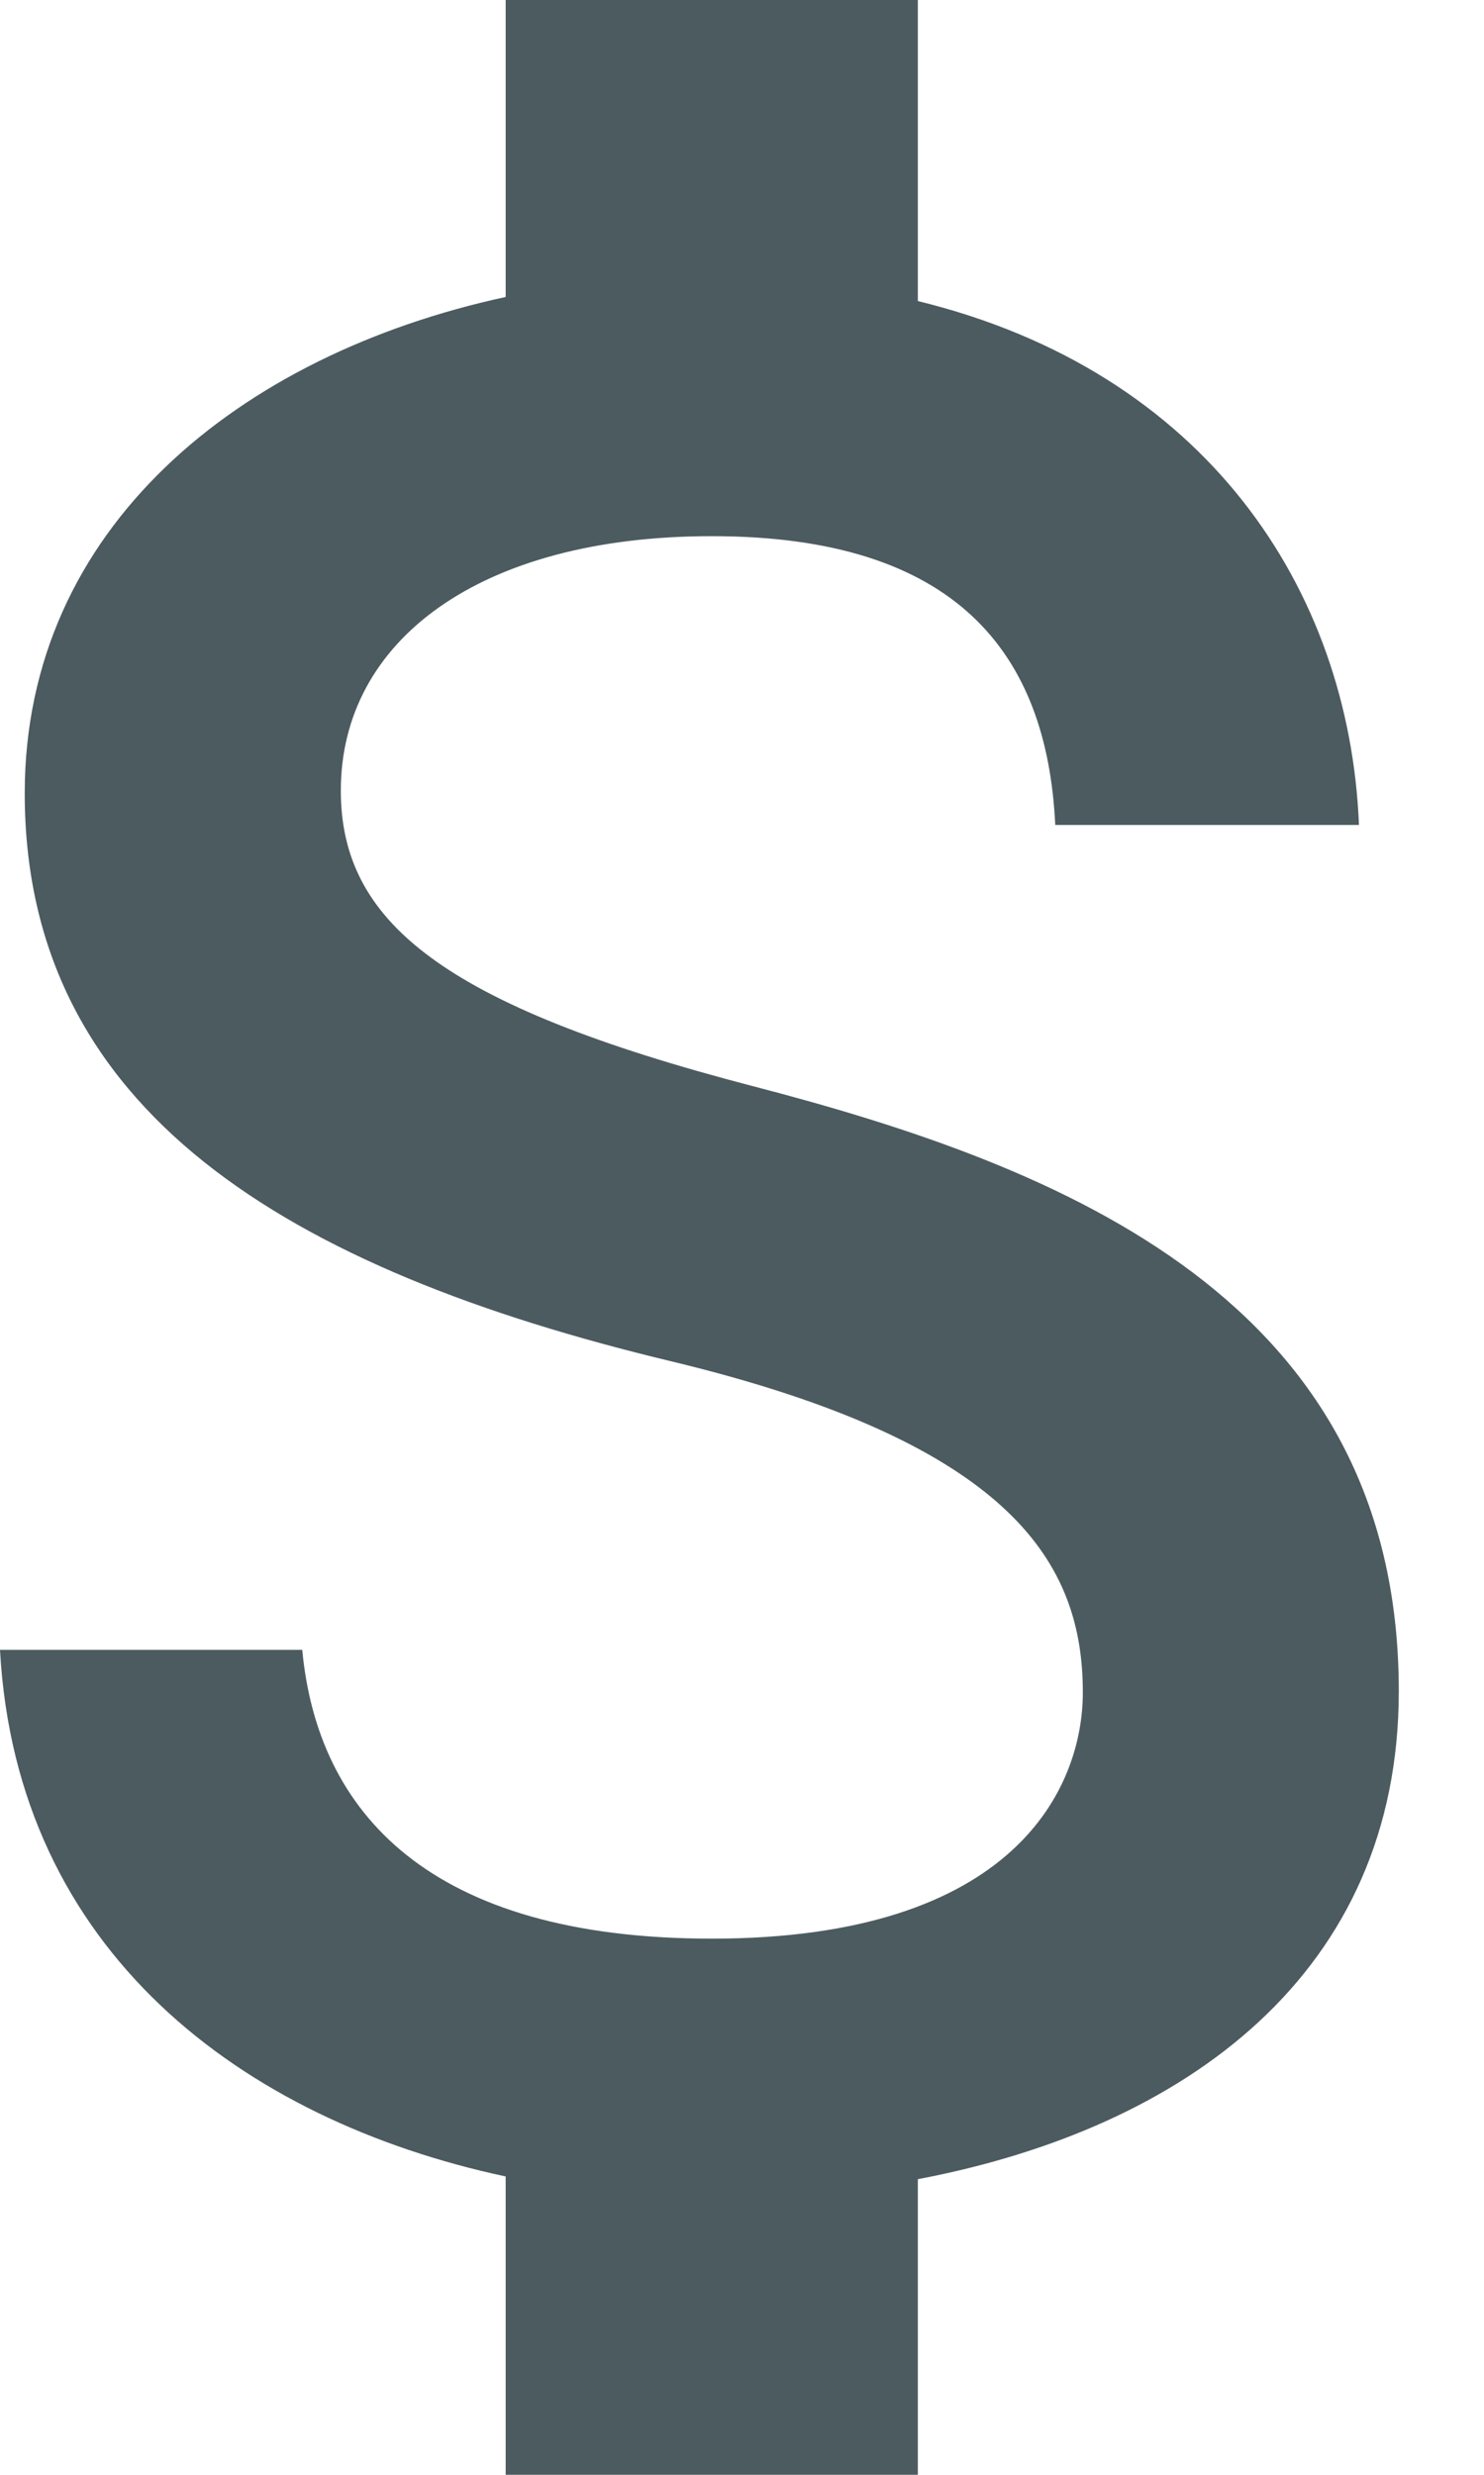 <?xml version="1.0" encoding="UTF-8"?>
<svg width="12px" height="20px" viewBox="0 0 12 20" version="1.1" xmlns="http://www.w3.org/2000/svg" xmlns:xlink="http://www.w3.org/1999/xlink">
    <!-- Generator: Sketch 49.2 (51160) - http://www.bohemiancoding.com/sketch -->
    <title>Dollar</title>
    <desc>Created with Sketch.</desc>
    <defs></defs>
    <g id="Iconography" stroke="none" stroke-width="1" fill="none" fill-rule="evenodd">
        <path d="M6.089,8.778 C3.567,8.122 2.756,7.444 2.756,6.389 C2.756,5.178 3.878,4.333 5.756,4.333 C7.733,4.333 8.467,5.278 8.533,6.667 L10.989,6.667 C10.911,4.756 9.744,3 7.422,2.433 L7.422,0 L4.089,0 L4.089,2.4 C1.933,2.867 0.2,4.267 0.2,6.411 C0.2,8.978 2.322,10.256 5.422,11 C8.2,11.667 8.756,12.644 8.756,13.678 C8.756,14.444 8.211,15.667 5.756,15.667 C3.467,15.667 2.567,14.644 2.444,13.333 L0,13.333 C0.133,15.767 1.956,17.133 4.089,17.589 L4.089,20 L7.422,20 L7.422,17.611 C9.589,17.2 11.311,15.944 11.311,13.667 C11.311,10.511 8.611,9.433 6.089,8.778 Z" id="Dollar" fill="#4C5B60" fill-rule="nonzero"></path>
    </g>
</svg>